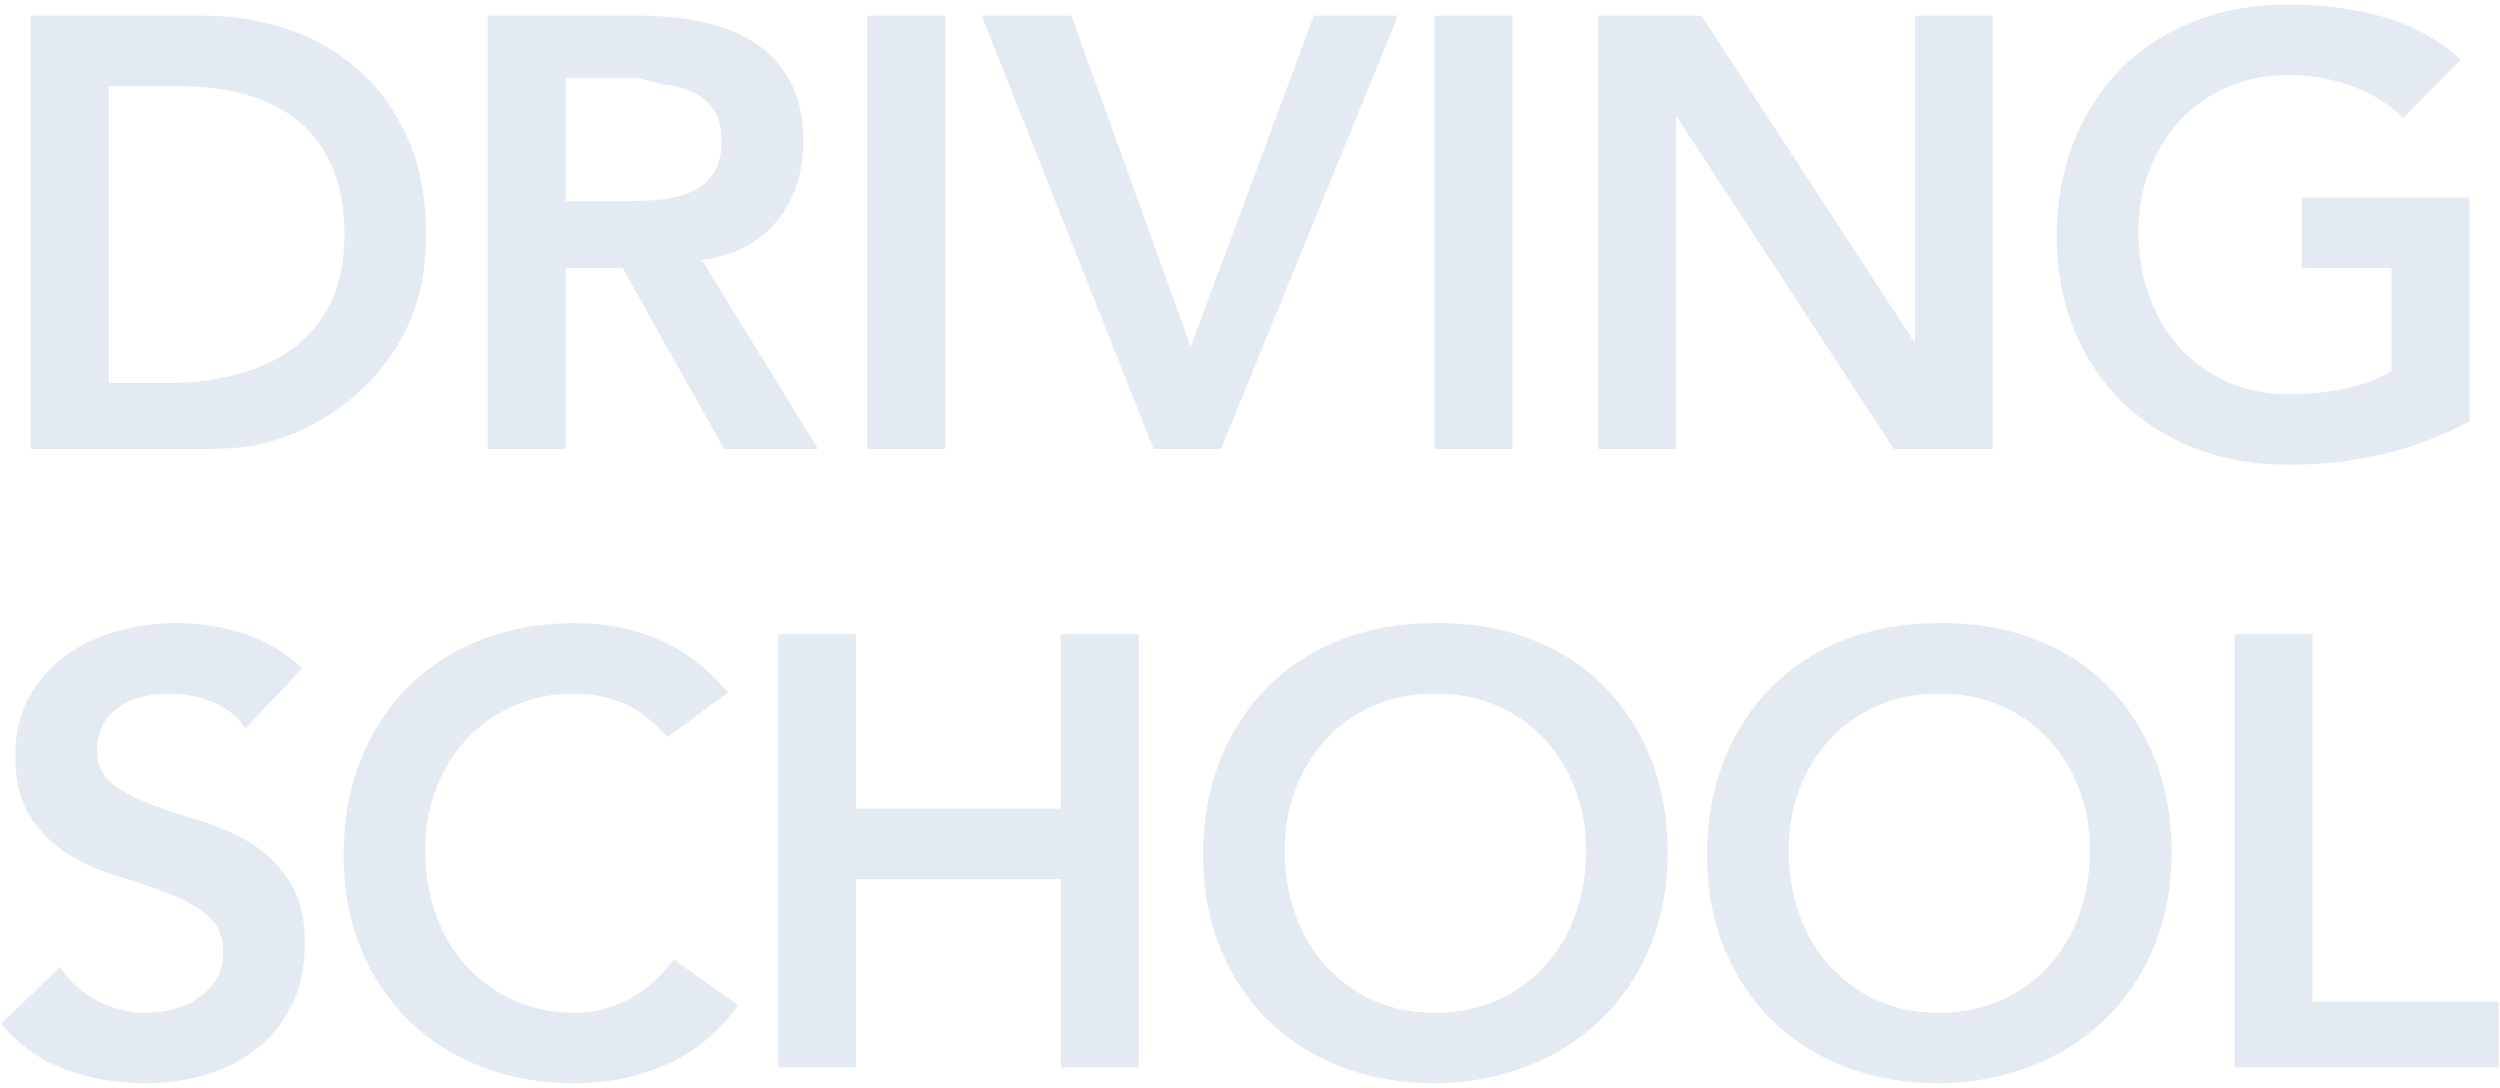<svg 
 xmlns="http://www.w3.org/2000/svg"
 xmlns:xlink="http://www.w3.org/1999/xlink"
 width="485px" height="211px">
<path fill-rule="evenodd"  fill="rgb(228, 234, 242)"
 d="M433.516,207.1 L433.516,123.040 L448.636,123.040 L448.636,194.320 L484.756,194.320 L484.756,207.1 L433.516,207.1 ZM443.908,90.160 C437.347,90.160 431.327,89.099 425.848,86.980 C420.367,84.861 415.648,81.861 411.688,77.980 C407.728,74.101 404.627,69.441 402.388,64.000 C400.147,58.561 399.028,52.521 399.028,45.880 C399.028,39.081 400.147,32.901 402.388,27.340 C404.627,21.781 407.728,17.041 411.688,13.120 C415.648,9.201 420.367,6.181 425.848,4.060 C431.327,1.941 437.347,0.880 443.908,0.880 C450.388,0.880 456.467,1.660 462.148,3.220 C467.827,4.780 472.907,7.561 477.388,11.560 L466.228,22.840 C463.507,20.200 460.207,18.160 456.328,16.720 C452.447,15.280 448.348,14.560 444.028,14.560 C439.627,14.560 435.647,15.340 432.088,16.900 C428.527,18.460 425.467,20.620 422.908,23.380 C420.347,26.140 418.367,29.361 416.968,33.040 C415.567,36.721 414.868,40.681 414.868,44.920 C414.868,49.480 415.567,53.680 416.968,57.520 C418.367,61.360 420.347,64.681 422.908,67.480 C425.467,70.281 428.527,72.481 432.088,74.080 C435.647,75.681 439.627,76.480 444.028,76.480 C447.868,76.480 451.487,76.120 454.888,75.400 C458.287,74.680 461.308,73.561 463.948,72.040 L463.948,52.000 L446.548,52.000 L446.548,38.320 L479.068,38.320 L479.068,81.760 C468.587,87.361 456.868,90.160 443.908,90.160 ZM417.928,146.920 C420.167,152.440 421.288,158.601 421.288,165.400 C421.288,172.041 420.167,178.081 417.928,183.520 C415.687,188.961 412.567,193.641 408.568,197.560 C404.567,201.481 399.808,204.541 394.288,206.740 C388.768,208.939 382.687,210.079 376.048,210.160 C369.487,210.160 363.467,209.099 357.988,206.980 C352.507,204.861 347.788,201.861 343.828,197.980 C339.868,194.101 336.767,189.441 334.528,184.000 C332.287,178.561 331.168,172.521 331.168,165.880 C331.168,159.081 332.287,152.901 334.528,147.340 C336.767,141.781 339.868,137.041 343.828,133.120 C347.788,129.201 352.507,126.181 357.988,124.060 C363.467,121.941 369.487,120.880 376.048,120.880 C382.687,120.801 388.768,121.780 394.288,123.820 C399.808,125.860 404.567,128.841 408.568,132.760 C412.567,136.681 415.687,141.400 417.928,146.920 ZM403.348,153.040 C401.947,149.361 399.967,146.140 397.408,143.380 C394.847,140.620 391.768,138.460 388.168,136.900 C384.568,135.340 380.567,134.560 376.168,134.560 C371.767,134.560 367.787,135.340 364.228,136.900 C360.667,138.460 357.607,140.620 355.048,143.380 C352.487,146.140 350.507,149.361 349.108,153.040 C347.707,156.721 347.008,160.681 347.008,164.920 C347.008,169.480 347.707,173.680 349.108,177.520 C350.507,181.360 352.487,184.681 355.048,187.480 C357.607,190.281 360.667,192.481 364.228,194.080 C367.787,195.681 371.767,196.480 376.168,196.480 C380.567,196.480 384.568,195.681 388.168,194.080 C391.768,192.481 394.847,190.281 397.408,187.480 C399.967,184.681 401.947,181.360 403.348,177.520 C404.747,173.680 405.448,169.480 405.448,164.920 C405.448,160.681 404.747,156.721 403.348,153.040 ZM325.408,22.840 L325.168,22.840 L325.168,87.1 L310.048,87.1 L310.048,3.040 L330.088,3.040 L371.248,66.160 L371.488,66.160 L371.488,3.040 L386.608,3.040 L386.608,87.1 L367.408,87.1 L325.408,22.840 ZM320.164,146.920 C322.403,152.440 323.524,158.601 323.524,165.400 C323.524,172.041 322.403,178.081 320.164,183.520 C317.923,188.961 314.803,193.641 310.804,197.560 C306.803,201.481 302.044,204.541 296.524,206.740 C291.004,208.939 284.923,210.079 278.284,210.160 C271.723,210.160 265.703,209.099 260.224,206.980 C254.743,204.861 250.024,201.861 246.064,197.980 C242.104,194.101 239.003,189.441 236.764,184.000 C234.523,178.561 233.404,172.521 233.404,165.880 C233.404,159.081 234.523,152.901 236.764,147.340 C239.003,141.781 242.104,137.041 246.064,133.120 C250.024,129.201 254.743,126.181 260.224,124.060 C265.703,121.941 271.723,120.880 278.284,120.880 C284.923,120.801 291.004,121.780 296.524,123.820 C302.044,125.860 306.803,128.841 310.804,132.760 C314.803,136.681 317.923,141.400 320.164,146.920 ZM305.584,153.040 C304.183,149.361 302.203,146.140 299.644,143.380 C297.083,140.620 294.004,138.460 290.404,136.900 C286.804,135.340 282.803,134.560 278.404,134.560 C274.003,134.560 270.023,135.340 266.464,136.900 C262.903,138.460 259.843,140.620 257.284,143.380 C254.723,146.140 252.743,149.361 251.344,153.040 C249.943,156.721 249.244,160.681 249.244,164.920 C249.244,169.480 249.943,173.680 251.344,177.520 C252.743,181.360 254.723,184.681 257.284,187.480 C259.843,190.281 262.903,192.481 266.464,194.080 C270.023,195.681 274.003,196.480 278.404,196.480 C282.803,196.480 286.804,195.681 290.404,194.080 C294.004,192.481 297.083,190.281 299.644,187.480 C302.203,184.681 304.183,181.360 305.584,177.520 C306.983,173.680 307.684,169.480 307.684,164.920 C307.684,160.681 306.983,156.721 305.584,153.040 ZM278.284,3.040 L293.404,3.040 L293.404,87.1 L278.284,87.1 L278.284,3.040 ZM223.804,87.1 L190.444,3.040 L207.844,3.040 L231.004,67.240 L254.884,3.040 L271.204,3.040 L236.884,87.1 L223.804,87.1 ZM168.244,3.040 L183.364,3.040 L183.364,87.1 L168.244,87.1 L168.244,3.040 ZM205.792,123.040 L220.912,123.040 L220.912,207.1 L205.792,207.1 L205.792,170.560 L166.072,170.560 L166.072,207.1 L150.952,207.1 L150.952,123.040 L166.072,123.040 L166.072,156.880 L205.792,156.880 L205.792,123.040 ZM140.464,87.1 L120.784,52.000 L109.744,52.000 L109.744,87.1 L94.624,87.1 L94.624,3.040 L124.144,3.040 C128.224,3.040 132.163,3.421 135.964,4.180 C139.763,4.941 143.143,6.241 146.104,8.080 C149.063,9.921 151.423,12.400 153.184,15.520 C154.943,18.640 155.824,22.600 155.824,27.400 C155.824,33.561 154.123,38.721 150.724,42.880 C147.323,47.041 142.463,49.561 136.144,50.440 L158.704,87.1 L140.464,87.1 ZM138.304,33.820 C139.423,32.260 139.984,30.081 139.984,27.280 C139.984,24.801 139.463,22.801 138.424,21.280 C137.383,19.761 136.024,18.621 134.344,17.860 C132.664,17.101 130.804,16.600 128.764,16.360 C126.724,16.120 124.744,15.1 122.824,15.1 L109.744,15.1 L109.744,39.040 L121.504,39.040 C123.664,39.040 125.824,38.941 127.984,38.740 C130.144,38.541 132.124,38.061 133.924,37.300 C135.724,36.541 137.183,35.380 138.304,33.820 ZM127.552,123.940 C132.472,125.980 137.051,129.441 141.292,134.320 L129.532,142.960 C126.412,139.600 123.391,137.361 120.472,136.240 C117.551,135.121 114.611,134.560 111.652,134.560 C107.251,134.560 103.271,135.340 99.712,136.900 C96.151,138.460 93.091,140.620 90.532,143.380 C87.971,146.140 85.991,149.361 84.592,153.040 C83.191,156.721 82.492,160.681 82.492,164.920 C82.492,169.480 83.191,173.680 84.592,177.520 C85.991,181.360 87.971,184.681 90.532,187.480 C93.091,190.281 96.151,192.481 99.712,194.080 C103.271,195.681 107.251,196.480 111.652,196.480 C115.091,196.480 118.432,195.661 121.672,194.020 C124.912,192.381 127.931,189.760 130.732,186.160 L143.212,195.040 C139.372,200.320 134.692,204.160 129.172,206.560 C123.652,208.960 117.772,210.160 111.532,210.160 C104.971,210.160 98.951,209.099 93.472,206.980 C87.991,204.861 83.272,201.861 79.312,197.980 C75.352,194.101 72.251,189.441 70.012,184.000 C67.771,178.561 66.652,172.521 66.652,165.880 C66.652,159.081 67.771,152.901 70.012,147.340 C72.251,141.781 75.352,137.041 79.312,133.120 C83.272,129.201 87.991,126.181 93.472,124.060 C98.951,121.941 104.971,120.880 111.532,120.880 C117.292,120.880 122.632,121.900 127.552,123.940 ZM67.840,77.620 C63.479,81.100 58.639,83.701 53.320,85.420 C47.999,87.141 42.779,87.1 37.660,87.1 L5.980,87.1 L5.980,3.040 L39.460,3.040 C45.059,3.040 50.459,3.901 55.660,5.620 C60.859,7.341 65.459,9.961 69.460,13.480 C73.459,17.001 76.660,21.421 79.060,26.740 C81.460,32.061 82.660,38.320 82.660,45.520 C82.660,52.801 81.280,59.101 78.520,64.420 C75.760,69.741 72.199,74.140 67.840,77.620 ZM64.420,32.320 C62.819,28.641 60.599,25.660 57.760,23.380 C54.919,21.100 51.559,19.420 47.680,18.340 C43.799,17.260 39.539,16.720 34.900,16.720 L21.100,16.720 L21.100,74.320 L32.380,74.320 C37.099,74.320 41.560,73.780 45.760,72.700 C49.960,71.620 53.620,69.940 56.740,67.660 C59.860,65.380 62.320,62.421 64.120,58.780 C65.920,55.141 66.820,50.721 66.820,45.520 C66.820,40.401 66.019,36.001 64.420,32.320 ZM22.780,122.440 C26.539,121.401 30.379,120.880 34.300,120.880 C38.779,120.880 43.120,121.561 47.320,122.920 C51.520,124.281 55.300,126.520 58.660,129.640 L47.620,141.280 C46.019,138.961 43.879,137.260 41.200,136.180 C38.519,135.100 35.699,134.560 32.740,134.560 C30.979,134.560 29.279,134.761 27.640,135.160 C25.999,135.561 24.520,136.201 23.200,137.080 C21.880,137.961 20.819,139.101 20.020,140.500 C19.219,141.901 18.820,143.560 18.820,145.480 C18.820,148.360 19.819,150.561 21.820,152.080 C23.819,153.601 26.299,154.921 29.260,156.040 C32.219,157.161 35.459,158.241 38.980,159.280 C42.499,160.321 45.739,161.761 48.700,163.600 C51.659,165.441 54.139,167.881 56.140,170.920 C58.139,173.961 59.140,178.000 59.140,183.040 C59.140,187.600 58.300,191.581 56.620,194.980 C54.940,198.381 52.679,201.201 49.840,203.440 C46.999,205.681 43.699,207.361 39.940,208.480 C36.179,209.599 32.219,210.160 28.060,210.160 C22.780,210.160 17.699,209.279 12.820,207.520 C7.939,205.761 3.739,202.801 0.220,198.640 L11.620,187.600 C13.459,190.401 15.880,192.580 18.880,194.140 C21.880,195.700 25.060,196.480 28.420,196.480 C30.179,196.480 31.939,196.240 33.700,195.760 C35.459,195.280 37.060,194.560 38.500,193.600 C39.940,192.640 41.099,191.421 41.980,189.940 C42.859,188.461 43.300,186.760 43.300,184.840 C43.300,181.720 42.299,179.320 40.300,177.640 C38.299,175.960 35.819,174.541 32.860,173.380 C29.899,172.221 26.659,171.121 23.140,170.080 C19.619,169.041 16.379,167.620 13.420,165.820 C10.459,164.020 7.979,161.620 5.980,158.620 C3.979,155.620 2.980,151.600 2.980,146.560 C2.980,142.161 3.880,138.361 5.680,135.160 C7.480,131.961 9.839,129.301 12.760,127.180 C15.679,125.061 19.019,123.481 22.780,122.440 Z"/>
</svg>